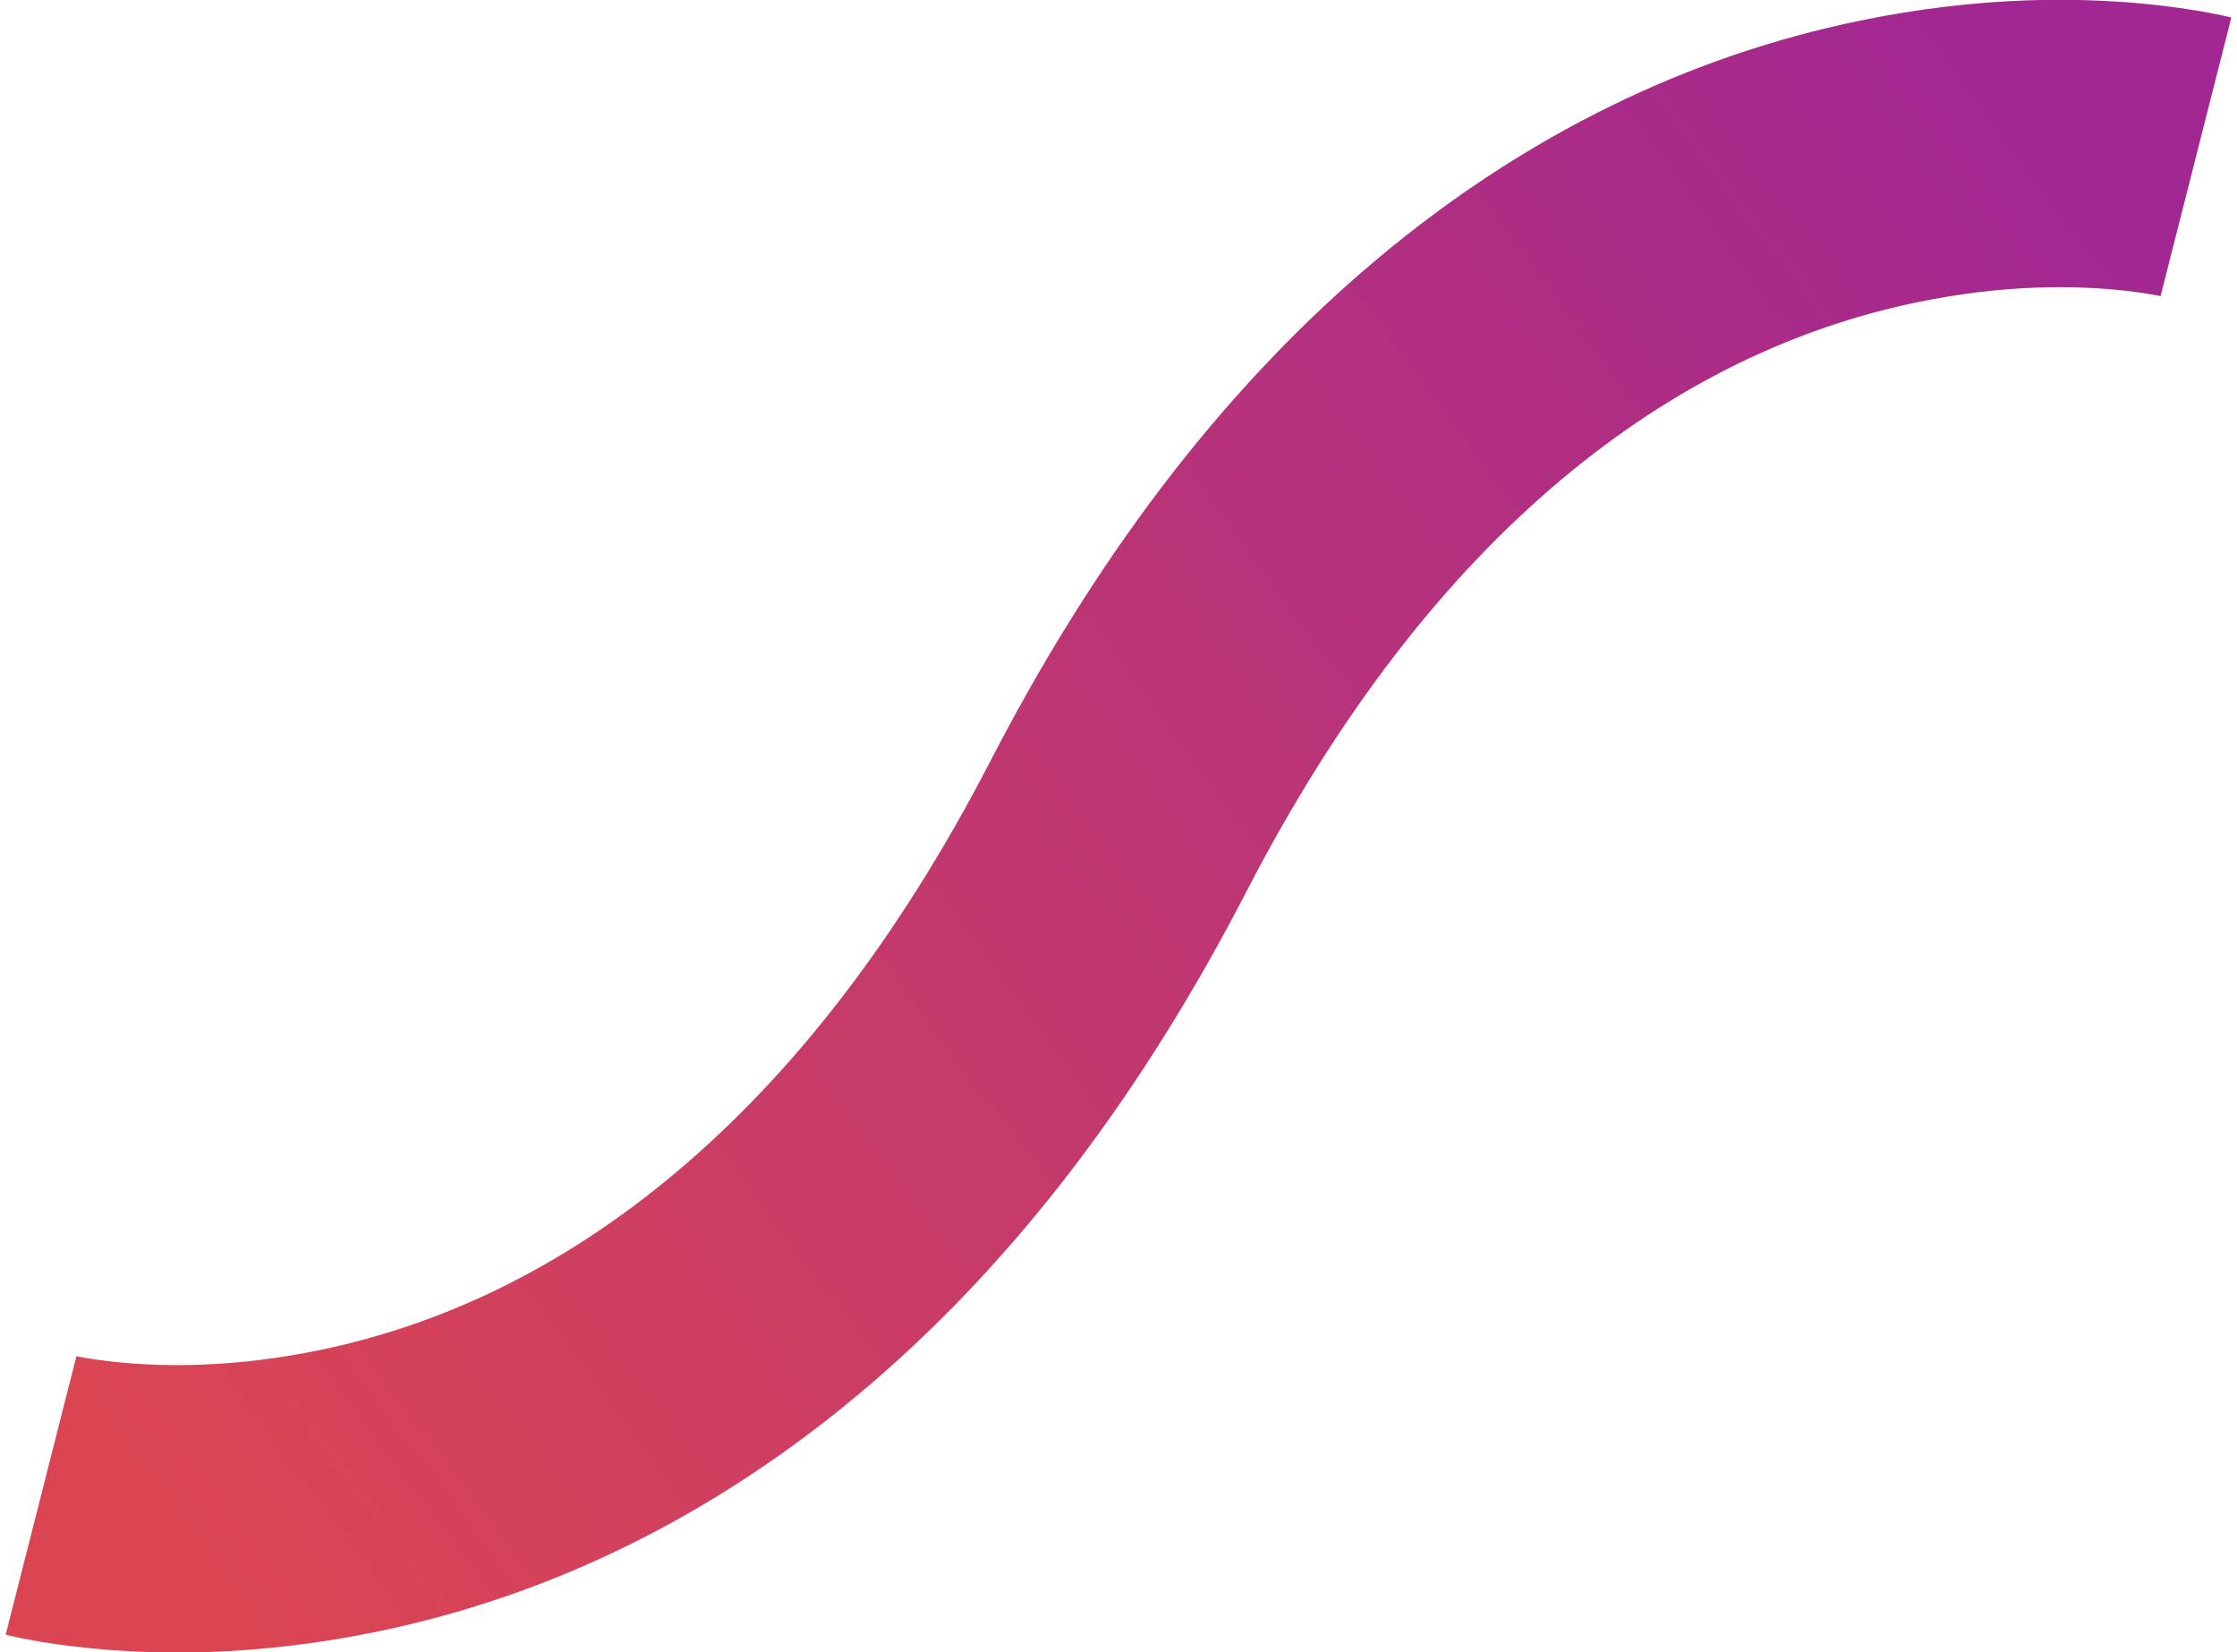 <?xml version="1.0" encoding="UTF-8"?>
<svg width="218px" height="161px" viewBox="0 0 218 161" version="1.1" xmlns="http://www.w3.org/2000/svg" xmlns:xlink="http://www.w3.org/1999/xlink">
    <!-- Generator: sketchtool 64 (101010) - https://sketch.com -->
    <title>C6190D61-AA3C-4E62-8A61-8E7B8055B75E</title>
    <desc>Created with sketchtool.</desc>
    <defs>
        <linearGradient x1="100%" y1="77.563%" x2="0%" y2="22.437%" id="linearGradient-1">
            <stop stop-color="#A12792" offset="0%"></stop>
            <stop stop-color="#DB4552" offset="100%"></stop>
        </linearGradient>
    </defs>
    <g id="Page-1" stroke="none" stroke-width="1" fill="none" fill-rule="evenodd">
        <g id="index_tab_1" transform="translate(-667, -479)" fill="url(#linearGradient-1)" fill-rule="nonzero">
            <path d="M672.597,479.776 C681.659,478.505 692.31,478.632 703.954,481.056 C720.222,484.443 736.123,491.926 750.856,504.294 C764.883,516.069 777.339,531.88 787.902,552.043 L788.437,553.072 C797.456,570.522 807.799,583.735 819.147,593.261 C830.245,602.578 841.907,608.066 853.752,610.532 C862.024,612.254 869.473,612.343 875.512,611.495 L876.106,611.408 C876.483,611.349 876.822,611.29 877.121,611.233 L877.573,611.145 L877.551,611.15 L884.449,638.287 L884.13,638.366 C883.782,638.448 883.348,638.544 882.831,638.647 C881.819,638.849 880.674,639.045 879.403,639.224 C870.341,640.495 859.69,640.368 848.046,637.944 C831.778,634.557 815.877,627.074 801.144,614.706 C787.117,602.931 774.661,587.12 764.098,566.957 L763.563,565.928 C754.544,548.478 744.201,535.265 732.853,525.739 C721.755,516.422 710.093,510.934 698.248,508.468 C689.976,506.746 682.527,506.657 676.488,507.505 L675.894,507.592 C675.517,507.651 675.178,507.71 674.879,507.767 L674.427,507.855 L674.449,507.85 L667.551,480.713 L667.87,480.634 C668.218,480.552 668.652,480.456 669.169,480.353 C670.181,480.151 671.326,479.955 672.597,479.776 Z" id="Path-2-Copy-8" transform="translate(776, 559.5) scale(1, -1) translate(-776, -559.5) "></path>
        </g>
    </g>
</svg>